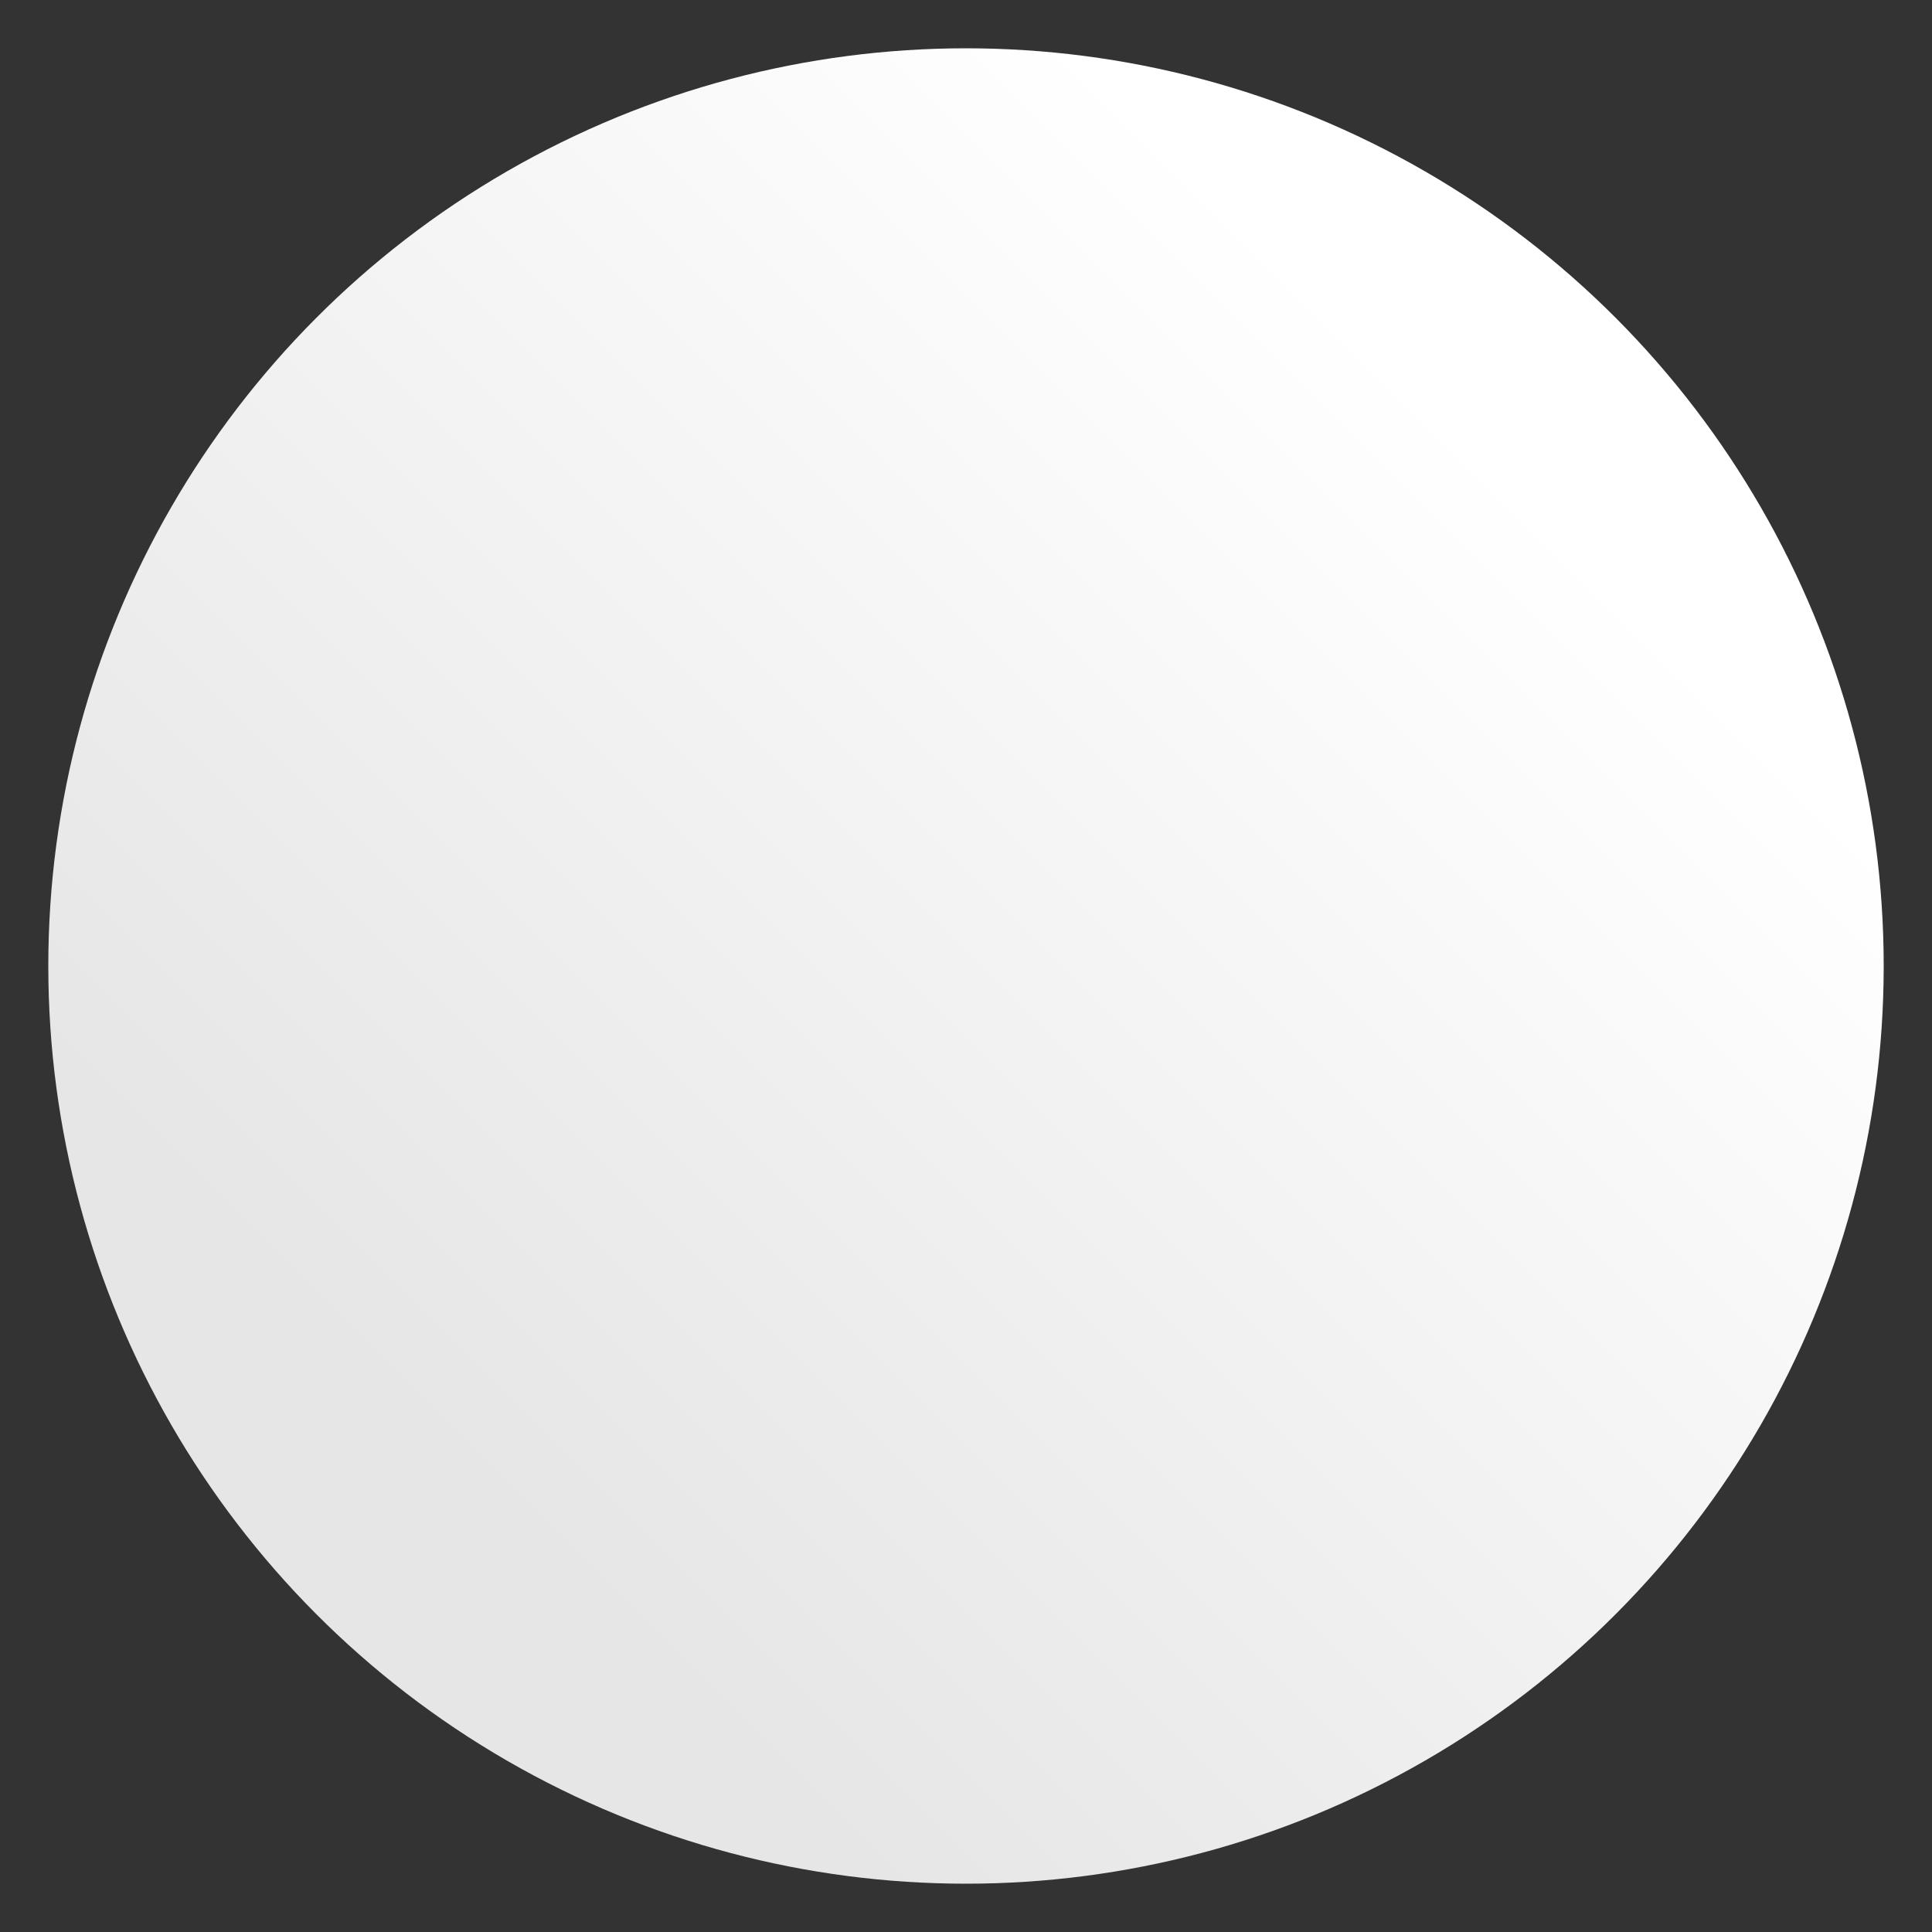 <?xml version="1.0" encoding="UTF-8"?>
<svg id="_圖層_1" data-name="圖層 1" xmlns="http://www.w3.org/2000/svg" xmlns:xlink="http://www.w3.org/1999/xlink" viewBox="0 0 40 40">
  <rect x="0" y="0" width="40" height="40" fill="#333333" stroke="none"/>
  <defs>
    <style>
      .cls-1 {
        fill: url(#_未命名漸層_104);
      }
    </style>
    <linearGradient id="_未命名漸層_104" data-name="未命名漸層 104" x1="6.56" y1="33.44" x2="33.44" y2="6.56" gradientUnits="userSpaceOnUse">
      <stop offset=".11" stop-color="#e6e6e7"/>
      <stop offset=".9" stop-color="#fff"/>
    </linearGradient>
  </defs>
  <circle class="cls-1" cx="20" cy="20" r="19"/>
</svg>